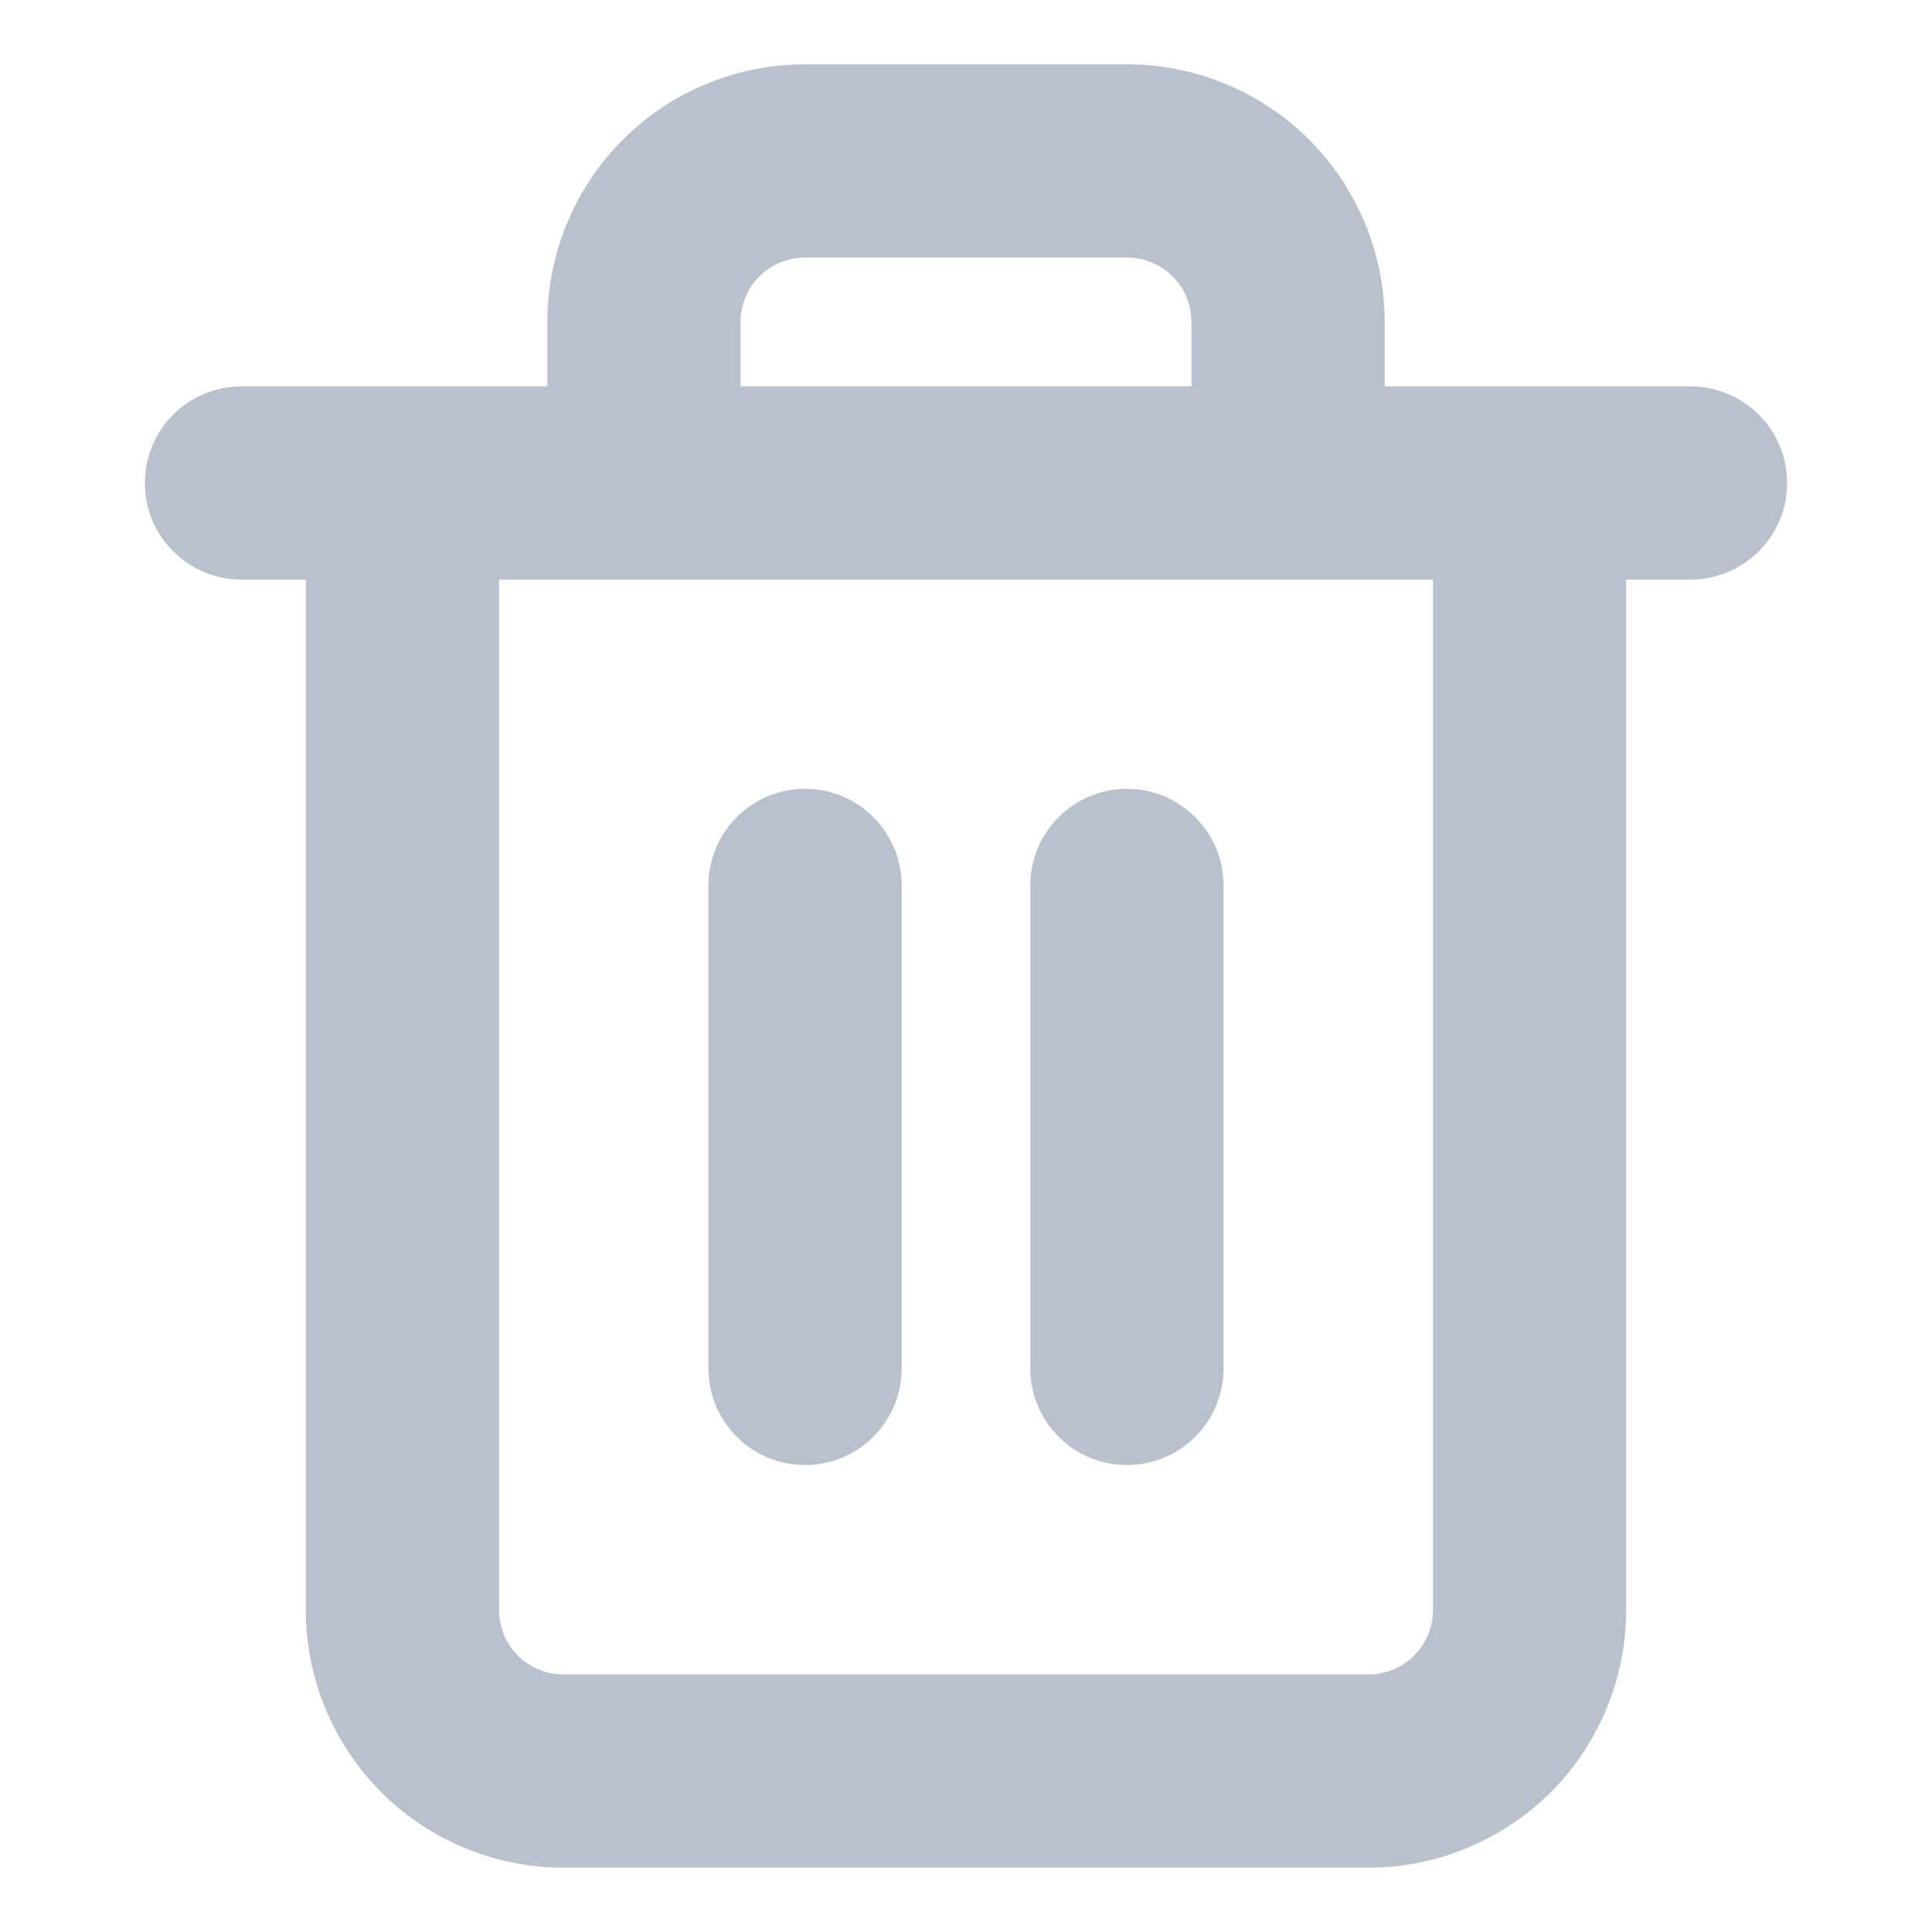 <?xml version="1.0" encoding="UTF-8" standalone="no"?>
<svg
   width="20"
   height="20"
   viewBox="0 0 20 20"
   fill="none"
   version="1.1"
   id="svg4"
   sodipodi:docname="Icon=delete.svg"
   inkscape:version="1.3.2 (091e20e, 2023-11-25)"
   xmlns:inkscape="http://www.inkscape.org/namespaces/inkscape"
   xmlns:sodipodi="http://sodipodi.sourceforge.net/DTD/sodipodi-0.dtd"
   xmlns="http://www.w3.org/2000/svg"
   xmlns:svg="http://www.w3.org/2000/svg">
  <defs
     id="defs4" />
  <sodipodi:namedview
     id="namedview4"
     pagecolor="#ffffff"
     bordercolor="#000000"
     borderopacity="0.25"
     inkscape:showpageshadow="2"
     inkscape:pageopacity="0.0"
     inkscape:pagecheckerboard="0"
     inkscape:deskcolor="#d1d1d1"
     inkscape:zoom="11.8"
     inkscape:cx="9.9576271"
     inkscape:cy="10"
     inkscape:window-width="1312"
     inkscape:window-height="429"
     inkscape:window-x="0"
     inkscape:window-y="38"
     inkscape:window-maximized="0"
     inkscape:current-layer="svg4" />
  <path
     id="path1"
     style="color:#000000;fill:#b8c1cc;stroke-linecap:round;stroke-linejoin:round;-inkscape-stroke:none"
     d="m 8.334,0.666 c -0.707,10e-9 -1.387,0.281 -1.887,0.781 -0.5,0.5 -0.781,1.18 -0.781,1.887 V 4 h -1.5 H 2.5 a 1,1 0 0 0 -1,1 1,1 0 0 0 1,1 h 0.666 v 10.666 c 0,0.707 0.281,1.387 0.781,1.887 0.5,0.5 1.18,0.781 1.887,0.781 h 8.332 c 0.707,0 1.387,-0.282 1.887,-0.781 0.5,-0.5 0.781,-1.18 0.781,-1.887 V 6 H 17.5 a 1,1 0 0 0 1,-1 1,1 0 0 0 -1,-1 h -1.666 -1.5 V 3.334 c 0,-0.707 -0.282,-1.387 -0.781,-1.887 -0.5,-0.5 -1.18,-0.781 -1.887,-0.781 z m 0,2 h 3.332 c 0.177,0 0.347,0.07 0.473,0.195 0.125,0.125 0.195,0.295 0.195,0.473 V 4 H 7.666 V 3.334 c 0,-0.177 0.07,-0.347 0.195,-0.473 C 7.987,2.736 8.157,2.666 8.334,2.666 Z M 5.166,6 h 9.668 v 10.666 c 0,0.177 -0.07,0.347 -0.195,0.473 -0.125,0.125 -0.295,0.195 -0.473,0.195 H 5.834 c -0.177,0 -0.347,-0.07 -0.473,-0.195 C 5.236,17.013 5.166,16.843 5.166,16.666 Z m 3.168,2.166 a 1,1 0 0 0 -1,1 v 5 a 1,1 0 0 0 1,1 1,1 0 0 0 1,-1 V 9.166 a 1,1 0 0 0 -1,-1 z m 3.332,0 a 1,1 0 0 0 -1,1 v 5 a 1,1 0 0 0 1,1 1,1 0 0 0 1,-1 V 9.166 a 1,1 0 0 0 -1,-1 z" />
</svg>
